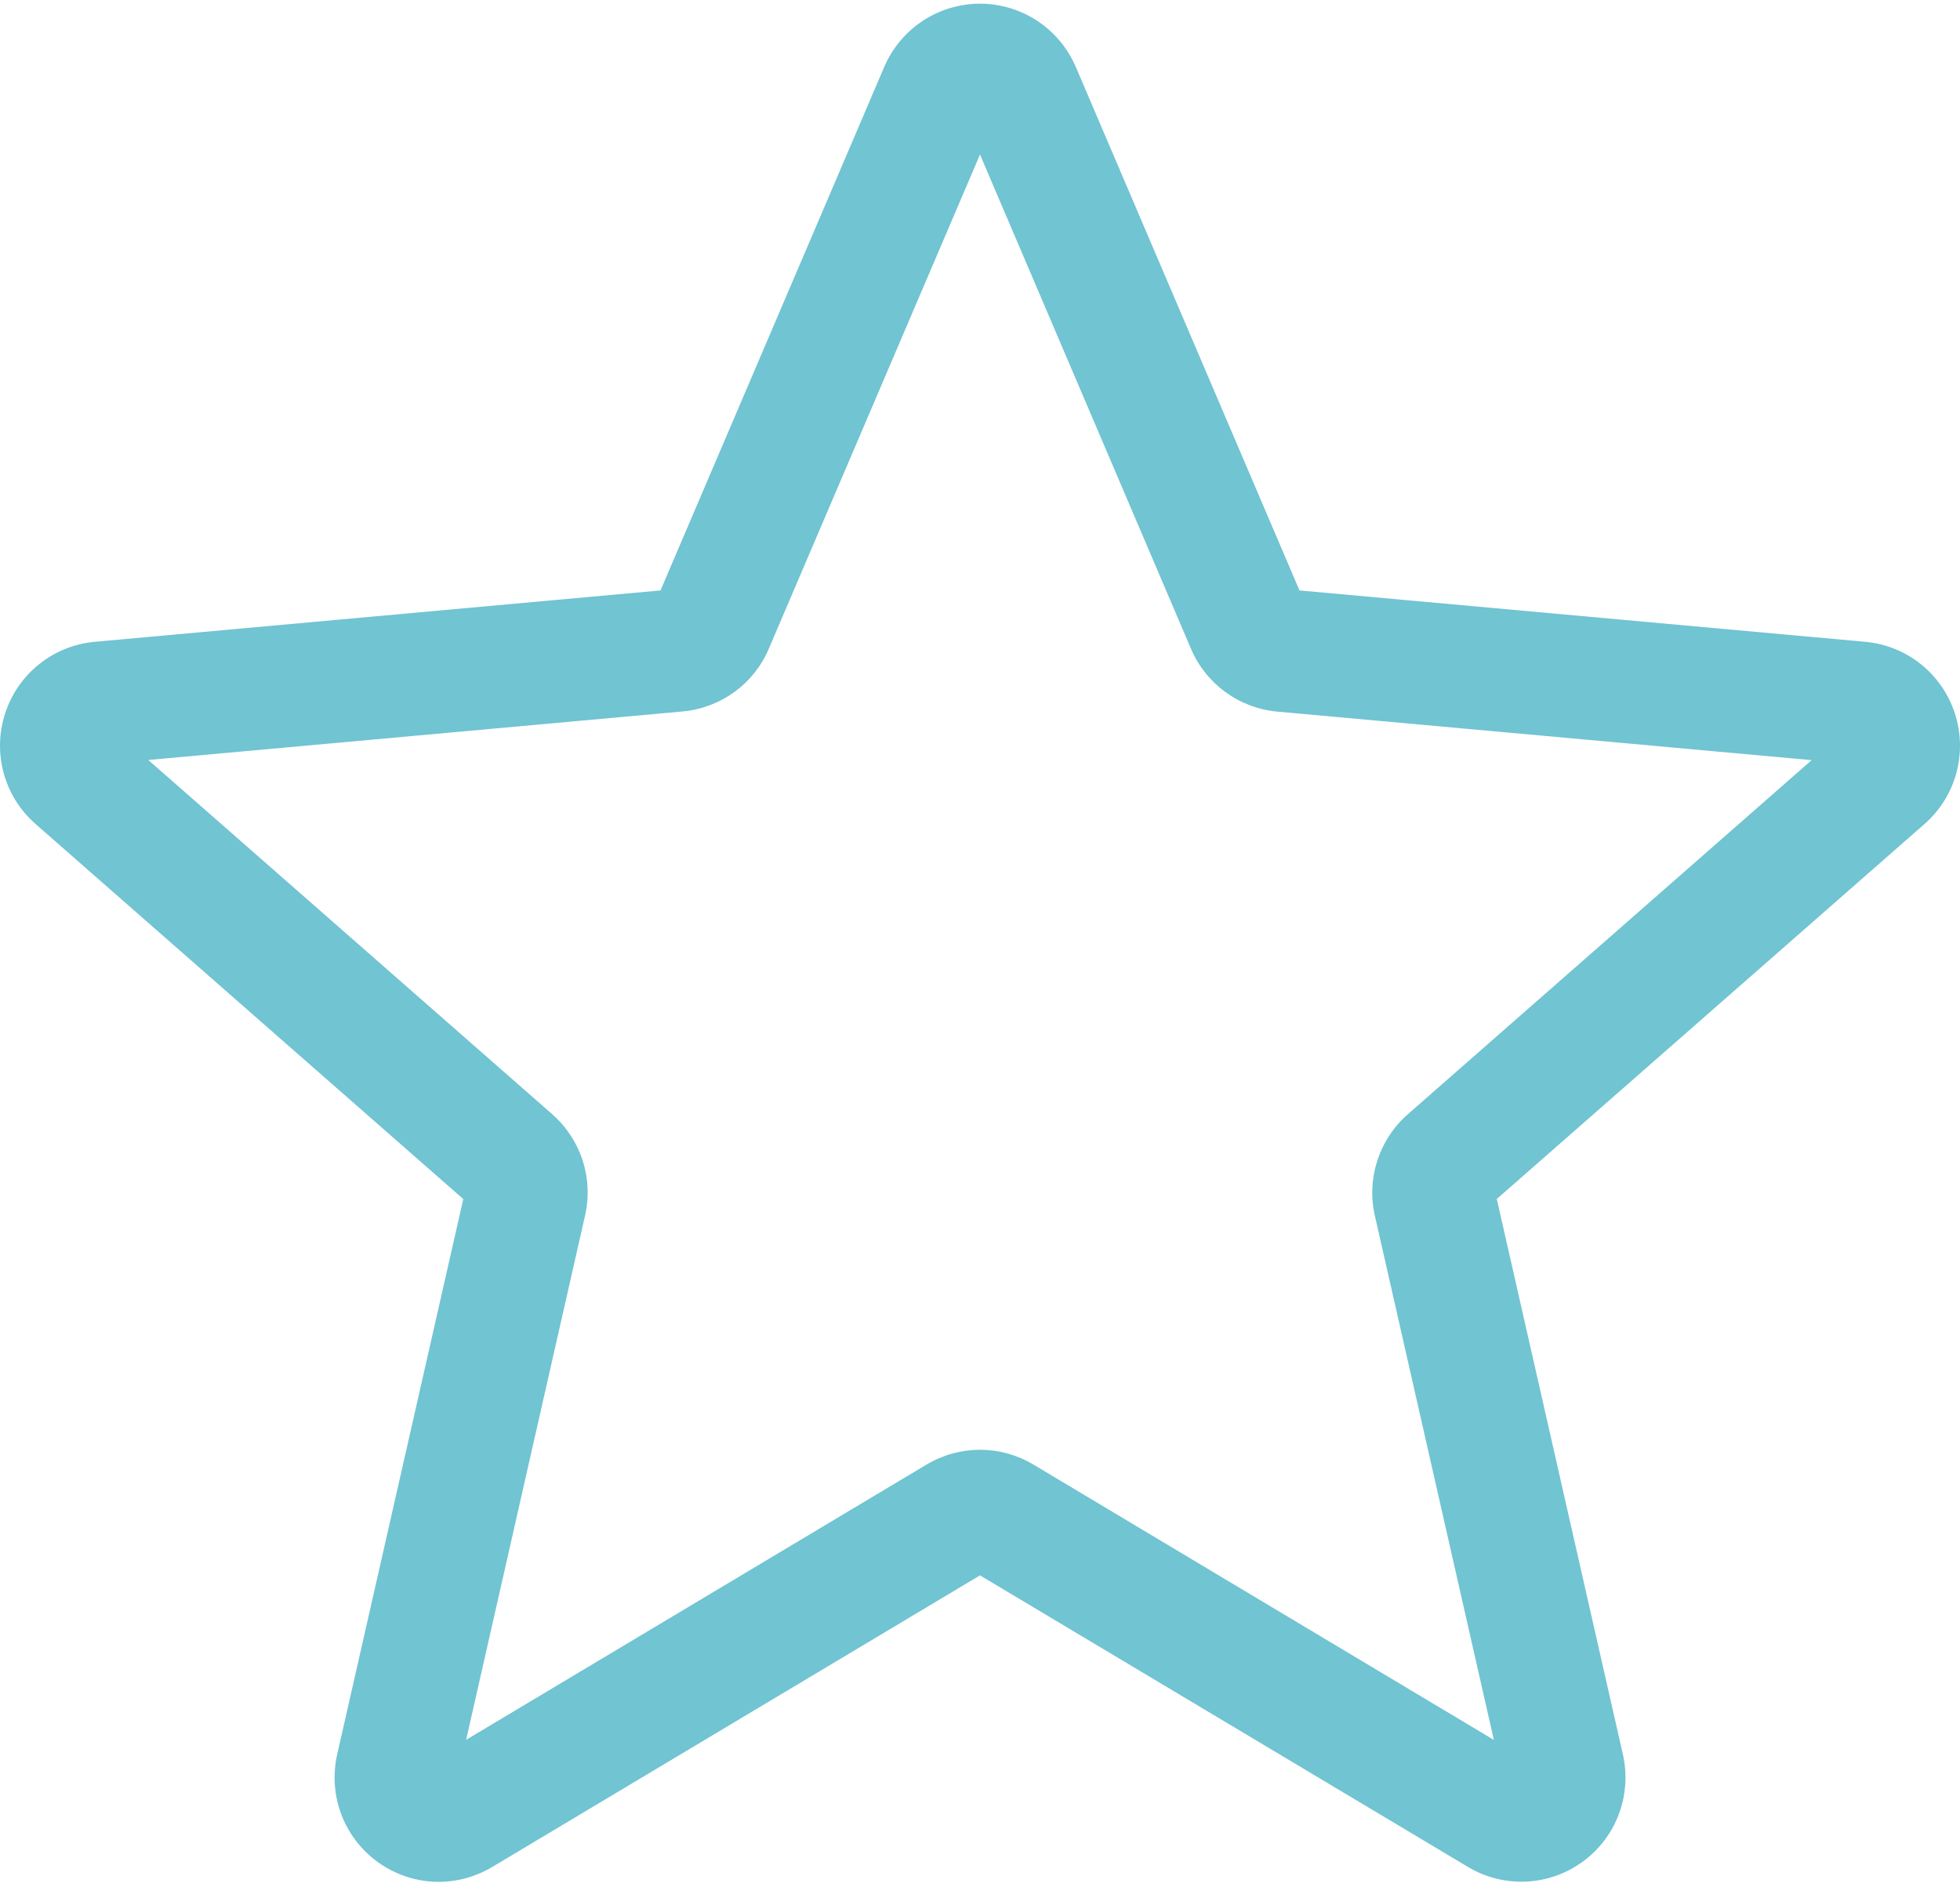 <?xml version="1.0" encoding="UTF-8"?> <svg xmlns="http://www.w3.org/2000/svg" width="511" height="491" viewBox="0 0 511 491" fill="none"> <g clip-path="url(#clip0)"> <path d="M114.373 490.667C108.774 490.667 103.215 488.921 98.47 485.49C89.631 479.084 85.503 468.074 87.908 457.45L120.782 312.64L9.294 214.868C1.099 207.714 -2.031 196.384 1.333 186.017C4.698 175.67 13.852 168.344 24.69 167.342L172.202 153.95L230.523 17.468C234.824 7.44 244.617 0.964 255.499 0.964C266.38 0.964 276.173 7.44 280.474 17.444L338.795 153.95L486.283 167.342C497.145 168.321 506.299 175.67 509.664 186.017C513.029 196.364 509.917 207.714 501.722 214.868L390.234 312.62L423.108 457.427C425.518 468.074 421.385 479.084 412.551 485.47C403.736 491.856 391.981 492.347 382.698 486.768L255.499 410.755L128.299 486.811C123.999 489.365 119.207 490.667 114.373 490.667ZM255.499 378.01C260.333 378.01 265.121 379.308 269.425 381.862L389.47 453.66L358.444 316.983C356.23 307.256 359.532 297.1 367.049 290.519L472.318 198.197L333.044 185.549C323.017 184.633 314.393 178.329 310.474 169.089L255.499 40.291L200.456 169.108C196.581 178.286 187.957 184.59 177.953 185.506L38.66 198.154L143.925 290.476C151.465 297.076 154.763 307.213 152.529 316.964L121.527 453.637L241.572 381.862C245.873 379.308 250.664 378.01 255.499 378.01ZM171.076 156.59C171.076 156.59 171.076 156.613 171.052 156.633L171.076 156.59ZM339.879 156.527L339.902 156.57C339.902 156.547 339.902 156.547 339.879 156.527Z" fill="#71C4D2"></path> </g> <defs> <clipPath id="clip0"> <rect width="511" height="491" fill="white"></rect> </clipPath> </defs> </svg> 